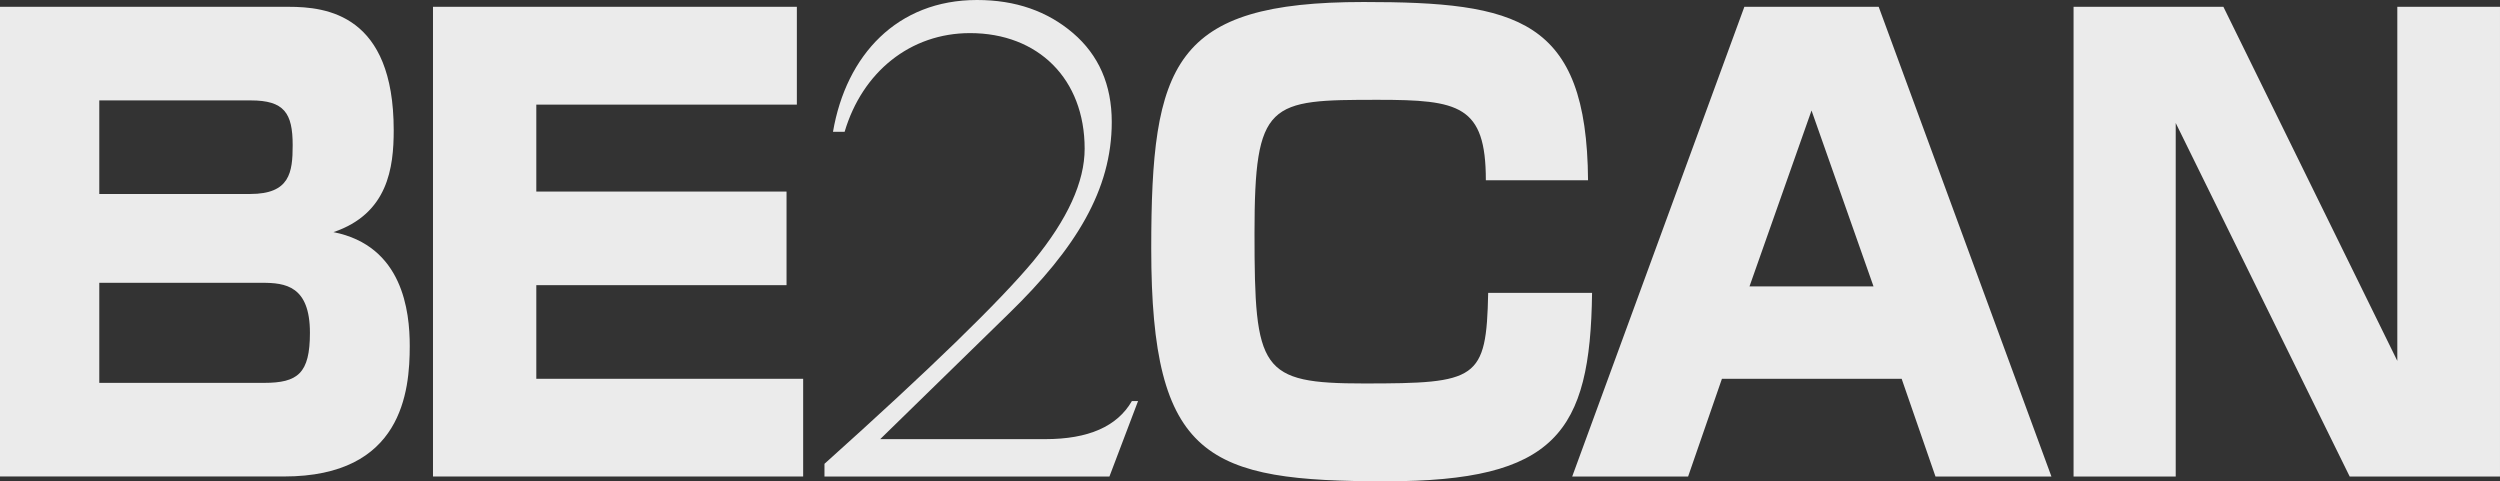 <?xml version="1.0" encoding="UTF-8"?><svg id="Layer_1" xmlns="http://www.w3.org/2000/svg" viewBox="0 0 1558.56 300.048"><rect x="0" y="0" width="1558.56" height="300.048" fill="#333333" stroke="none"/><g fill="none" opacity=".9"><path d="m164.61,238.688H61.896v-62.385h101.6c14.311,0,29.72,1.855,29.72,31.184,0,25.286-7.526,31.201-28.606,31.201m43.283-93.976c33.991-11.504,37.554-40.151,37.554-63.516,0-72.124-41.842-76.949-65.46-76.949H0v292.799h177.116c73.71,0,78.331-53.118,78.331-81.374,0-21.552-4.287-62.393-47.553-70.96M61.896,62.597h94.432c20.787,0,26.132,7.811,26.132,27.881,0,17.069-1.781,30.453-26.49,30.453H61.896v-58.334Z" fill="#fff"/><polygon points="334.348 177.775 490.344 177.775 490.344 119.425 334.348 119.425 334.348 65.225 496.779 65.225 496.779 4.239 269.937 4.239 269.937 297.062 500.708 297.062 500.708 236.15 334.348 236.15 334.348 177.775" fill="#fff"/><path d="m927.763,182.6c-1.09,54.266-6.801,56.462-77.306,56.462-64.769,0-68.365-8.151-68.365-93.602,0-82.497,8.974-83.229,76.973-83.229,50.449,0,67.25,3.369,67.25,50.133h63.711c-.724-101.038-44.38-111.111-139.935-111.111-118.807,0-132.377,38.304-132.377,153.832,0,131.531,35.406,144.963,146.338,144.963,105.578,0,127.39-30.118,128.48-117.448h-64.769Z" fill="#fff"/><path d="m1087.477,4.239l-107.328,292.823h72.262l21.08-60.912h112.046l21.088,60.912h72.286L1171.218,4.239h-83.741Zm3.205,174.293l38.669-109.638,38.637,109.638h-77.306Z" fill="#fff"/><polygon points="1494.542 4.239 1494.542 224.979 1386.116 4.239 1292.709 4.239 1292.709 297.062 1356.396 297.062 1356.396 76.68 1464.846 297.062 1558.554 297.062 1558.554 4.239 1494.542 4.239" fill="#fff"/><path d="m651.586,273.769h-102.844l80.129-78.217c42.022-40.858,64.224-77.331,64.224-119.515,0-23.301-8.209-41.753-24.131-55.396C653.002,7.005,633.232,0,609.093,0,559.375,0,527.516,34.284,519.307,82.155h7.249c11.08-37.327,41.012-61.514,78.176-61.514,42.494,0,71.465,28.556,71.465,72.066,0,20.649-10.609,43.942-31.876,69.895-21.226,25.473-64.663,67.665-130.327,126.552v7.908h177.653l17.841-47.017h-3.848c-9.16,15.816-27.043,23.724-54.054,23.724" fill="#fff"/></g></svg>